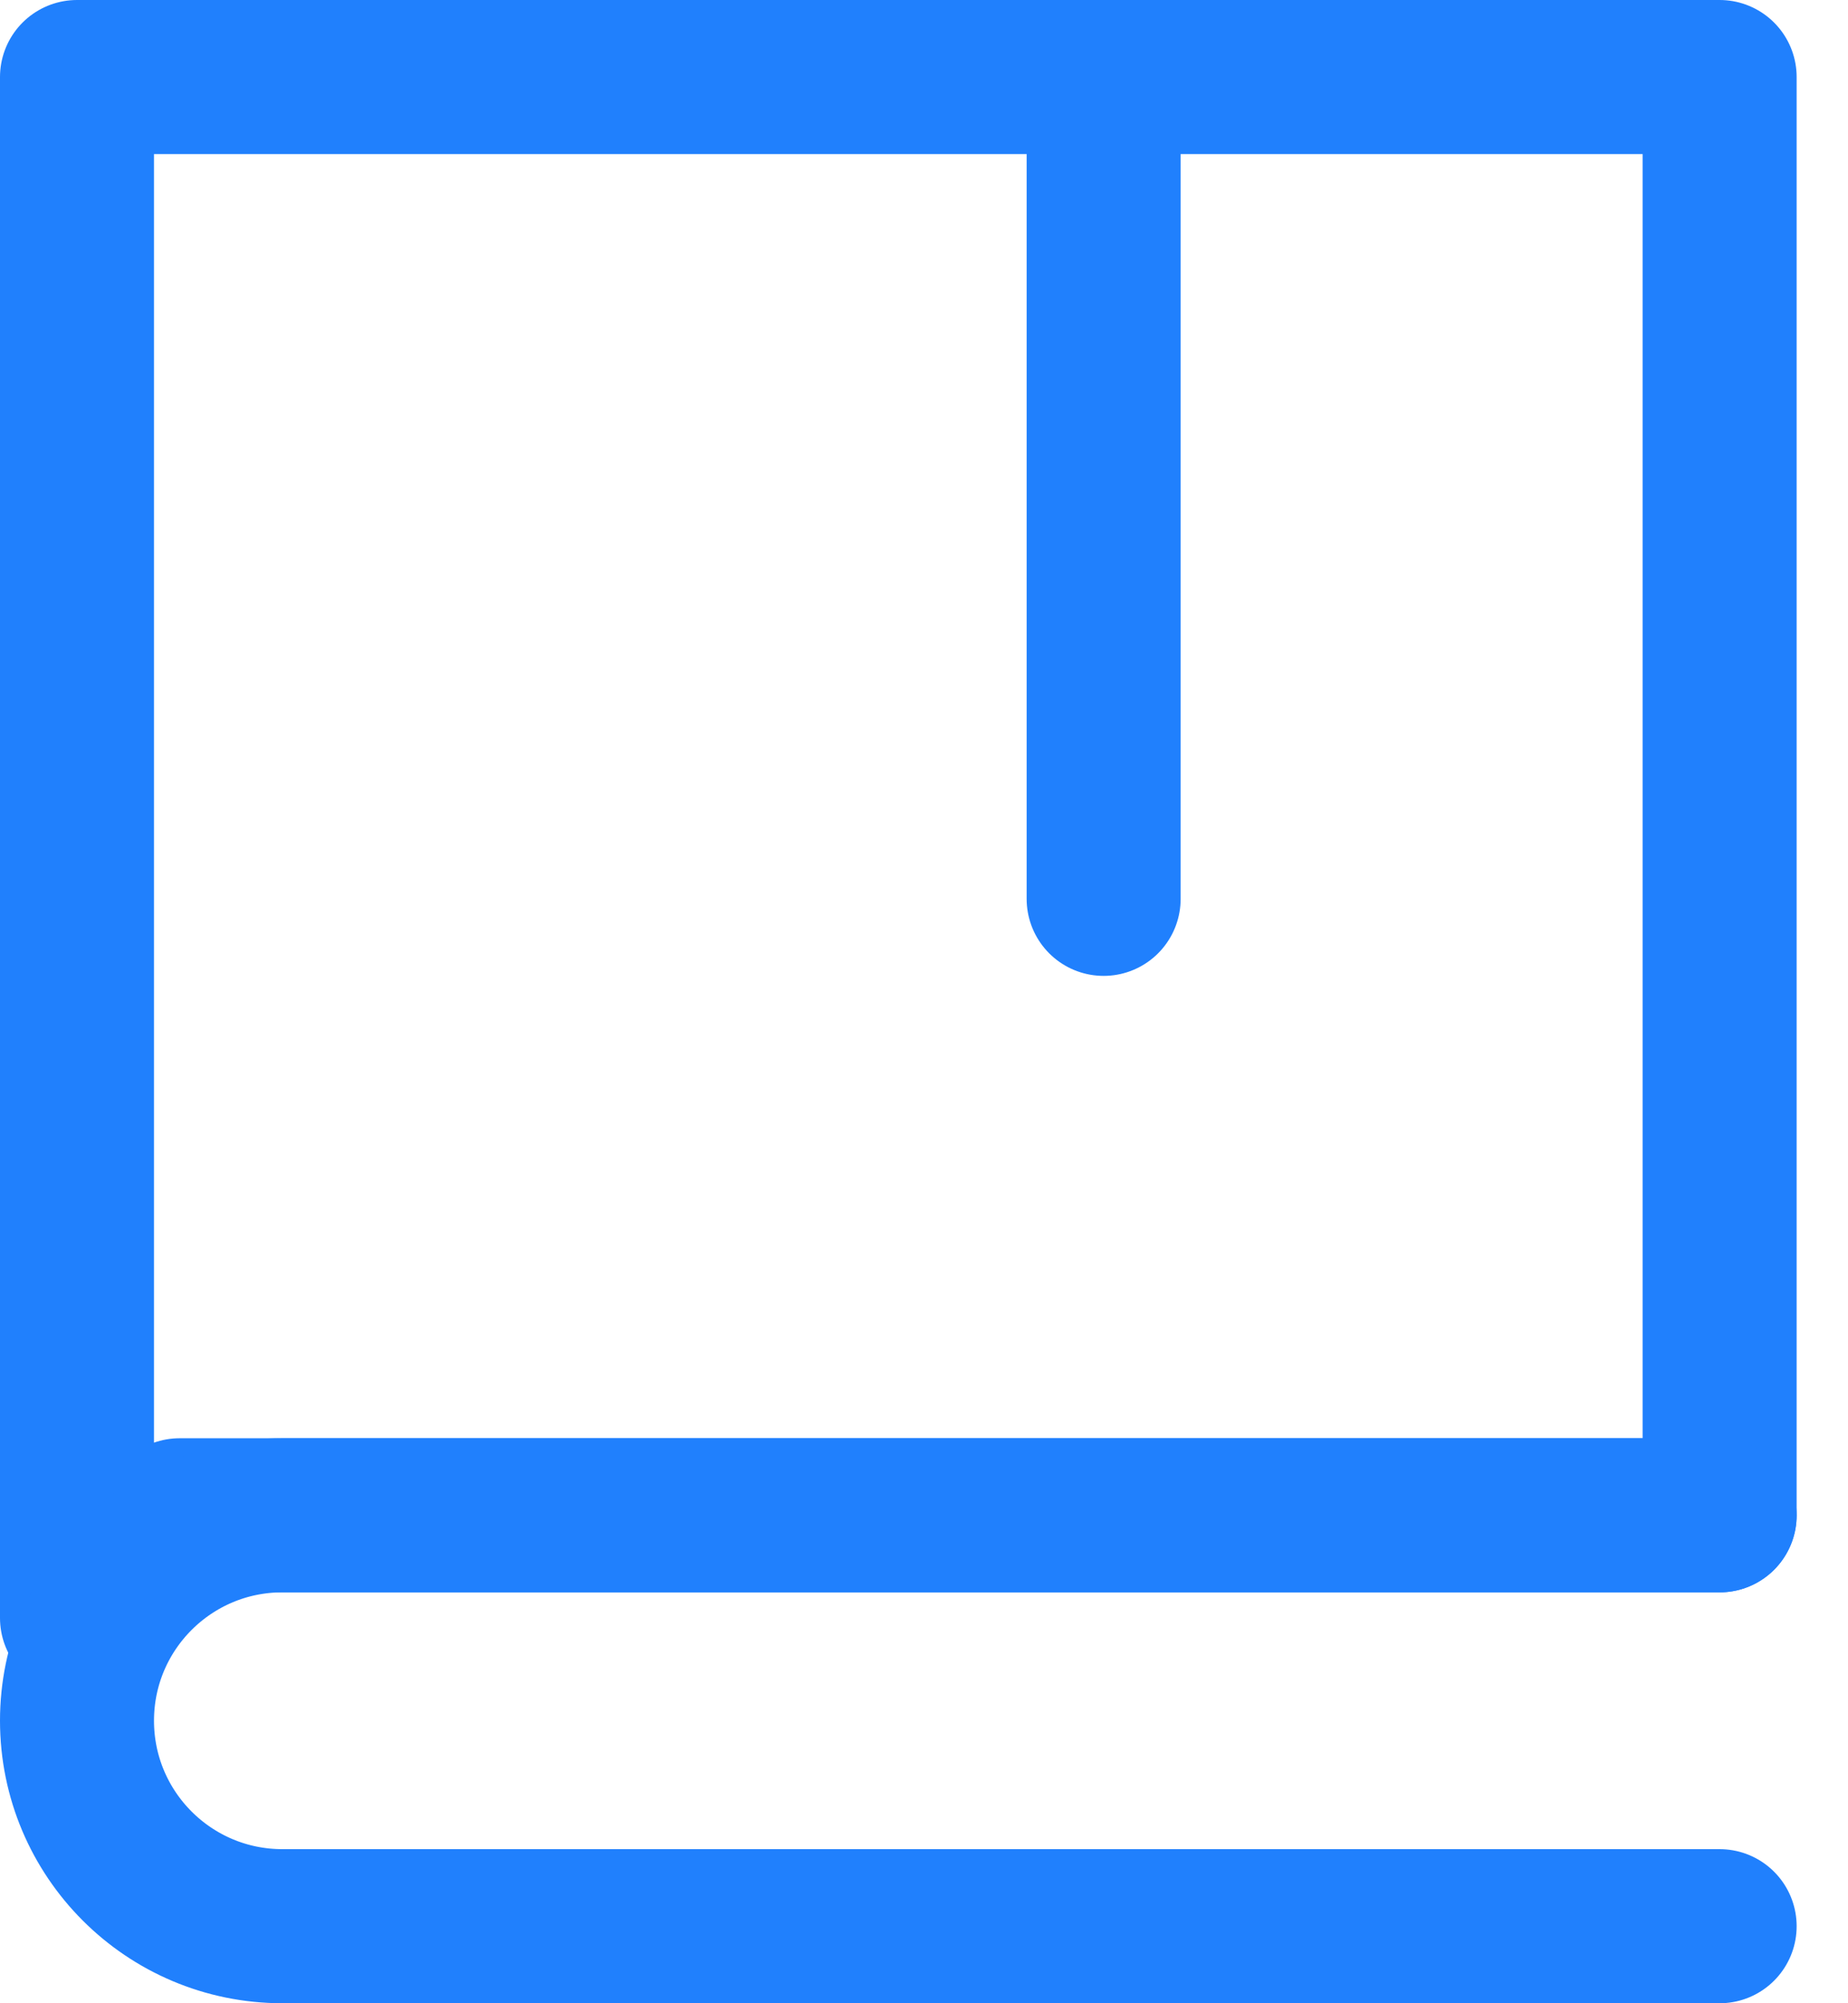 <svg width="24" height="26" viewBox="0 0 24 26" fill="none" xmlns="http://www.w3.org/2000/svg">
<path d="M14.333 11.666L14.333 1" stroke="#2080FD" stroke-width="2" stroke-linecap="round" stroke-linejoin="round"/>
<path d="M22.333 1H1V21L2.333 19.667H22.333V1Z" stroke="#2080FD" stroke-width="2" stroke-linecap="round" stroke-linejoin="round"/>
<path d="M22.333 19.667H3.667C2.194 19.667 1 20.861 1 22.333V22.333C1 23.806 2.194 25 3.667 25H22.333" stroke="#2080FD" stroke-width="2" stroke-linecap="round" stroke-linejoin="round"/>
</svg>
